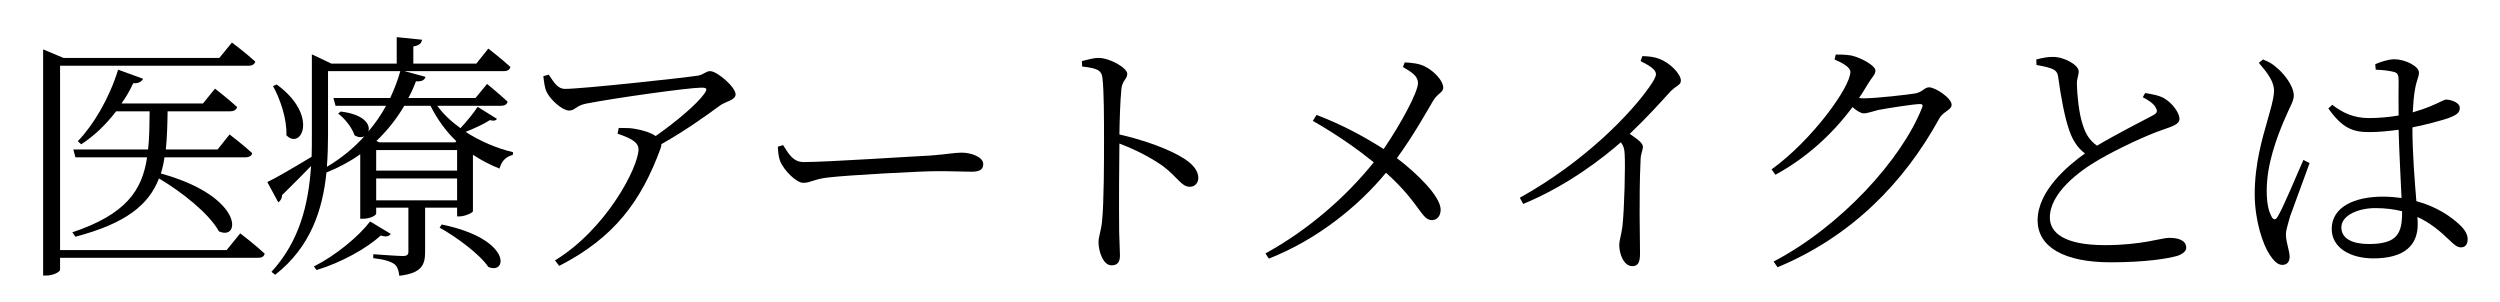<svg xmlns="http://www.w3.org/2000/svg" xmlns:xlink="http://www.w3.org/1999/xlink" width="116" zoomAndPan="magnify" viewBox="0 0 348 42" height="14" preserveAspectRatio="xMidYMid meet" version="1.0"><defs><g /><clipPath id="118d1736cc"><path d="M 313 8 L 343.953 8 L 343.953 37 L 313 37 Z M 313 8 " clip-rule="nonzero" /></clipPath></defs><g fill="#000000" fill-opacity="1"><g transform="translate(2.097, 35.529)"><g><path d="M 29.453 -0.719 L 6.266 -0.719 L 6.266 -26.375 L 32.469 -26.375 C 33.016 -26.375 33.328 -26.562 33.438 -26.953 C 32.172 -28.125 30.188 -29.609 30.188 -29.609 L 28.438 -27.469 L 6.734 -27.469 L 3.906 -28.656 L 3.906 2.828 L 4.281 2.828 C 5.469 2.828 6.266 2.25 6.266 2.031 L 6.266 0.359 L 33.844 0.359 C 34.344 0.359 34.641 0.188 34.75 -0.219 C 33.484 -1.406 31.344 -3.047 31.344 -3.047 Z M 32.031 -13.625 C 32.531 -13.625 32.938 -13.812 33.016 -14.203 C 31.812 -15.328 29.859 -16.812 29.859 -16.812 L 28.188 -14.719 L 20.984 -14.719 C 21.156 -16.344 21.203 -18.078 21.234 -20.031 L 29.922 -20.031 C 30.438 -20.031 30.797 -20.219 30.906 -20.625 C 29.672 -21.781 27.828 -23.188 27.828 -23.188 L 26.156 -21.125 L 14.812 -21.125 C 15.438 -22 15.984 -22.938 16.453 -23.953 C 17.172 -23.875 17.641 -24.203 17.828 -24.562 L 14.344 -25.828 C 13.109 -21.812 10.906 -18.125 8.734 -15.875 L 9.203 -15.438 C 10.938 -16.562 12.609 -18.125 14.062 -20.031 L 18.734 -20.031 C 18.703 -18.078 18.703 -16.344 18.516 -14.719 L 8.109 -14.719 L 8.406 -13.625 L 18.375 -13.625 C 17.688 -8.984 15.406 -5.688 7.969 -3.188 L 8.406 -2.578 C 15.516 -4.453 18.625 -7.062 20.031 -10.688 C 23.156 -8.844 27 -5.828 28.375 -3.328 C 31.422 -1.922 31.891 -8.188 20.297 -11.375 C 20.516 -12.062 20.688 -12.828 20.797 -13.625 Z M 32.031 -13.625 " /></g></g></g><g fill="#000000" fill-opacity="1"><g transform="translate(36.27, 35.529)"><g><path d="M 1.734 -23.547 C 2.719 -21.781 3.703 -18.922 3.594 -16.703 C 5.656 -14.562 8.156 -19.453 2.25 -23.766 Z M 15.25 -4.703 C 13.656 -2.609 10.469 0.031 7.422 1.562 L 7.797 2.062 C 11.266 1.016 14.812 -0.984 16.734 -2.75 C 17.531 -2.5 17.859 -2.641 18.125 -2.969 Z M 24.922 -3.844 C 27.281 -2.531 30.516 -0.141 31.703 1.625 C 34.344 2.797 35.078 -2.25 25.219 -4.281 Z M 16.094 -7.641 L 16.094 -10.688 L 27.359 -10.688 L 27.359 -7.641 Z M 9.391 -25.625 L 19.453 -25.625 C 19.094 -24.344 18.625 -23.125 18.047 -21.891 L 10.141 -21.891 L 10.438 -20.797 L 17.469 -20.797 C 16.781 -19.531 15.938 -18.328 15 -17.219 C 15.328 -18.125 14.5 -19.609 11.156 -20 L 10.797 -19.719 C 11.703 -19.062 12.75 -17.75 13.078 -16.703 C 13.594 -16.375 14.094 -16.375 14.453 -16.562 C 12.969 -14.922 11.234 -13.484 9.234 -12.312 C 9.344 -13.812 9.391 -15.25 9.391 -16.625 Z M 23.656 -20.797 C 24.609 -18.922 25.797 -17.25 27.25 -15.875 L 27.109 -15.719 L 16.516 -15.719 L 16.125 -15.906 C 17.688 -17.391 18.984 -19.062 20 -20.797 Z M 16.094 -14.641 L 27.359 -14.641 L 27.359 -11.781 L 16.094 -11.781 Z M 30.219 -20.656 C 29.75 -19.922 28.734 -18.656 27.828 -17.688 C 26.562 -18.594 25.438 -19.641 24.609 -20.797 L 33.438 -20.797 C 33.922 -20.797 34.312 -20.984 34.391 -21.375 C 33.266 -22.422 31.531 -23.844 31.531 -23.844 L 29.922 -21.891 L 20.578 -21.891 C 20.984 -22.641 21.344 -23.438 21.625 -24.203 C 22.531 -24.172 22.797 -24.391 22.969 -24.828 L 20.031 -25.625 L 33.844 -25.625 C 34.344 -25.625 34.672 -25.797 34.781 -26.203 C 33.625 -27.281 31.703 -28.766 31.703 -28.766 L 30.031 -26.672 L 21.266 -26.672 L 21.266 -29.062 C 22.109 -29.203 22.422 -29.531 22.469 -30 L 18.953 -30.359 L 18.953 -26.672 L 9.859 -26.672 L 7.141 -27.969 L 7.141 -16.594 C 7.141 -15.609 7.141 -14.672 7.109 -13.703 C 4.453 -12.109 2.031 -10.688 0.938 -10.188 L 2.469 -7.359 C 2.797 -7.578 3 -7.969 3 -8.375 C 4.562 -9.891 5.938 -11.312 7.031 -12.422 C 6.672 -7.031 5.406 -1.922 1.516 2.312 L 2.031 2.719 C 7 -1.156 8.656 -6.406 9.172 -11.516 C 10.906 -12.219 12.469 -13.047 13.875 -14.062 L 13.875 -5.078 L 14.234 -5.078 C 15.328 -5.078 16.094 -5.578 16.094 -5.797 L 16.094 -6.625 L 20.578 -6.625 L 20.578 -0.5 C 20.578 -0.078 20.406 0.109 19.781 0.109 C 19.125 0.109 15.688 -0.141 15.688 -0.141 L 15.688 0.406 C 17.25 0.578 18.125 0.875 18.625 1.234 C 19.062 1.562 19.234 2.172 19.312 2.859 C 22.469 2.5 22.906 1.297 22.906 -0.469 L 22.906 -6.625 L 27.359 -6.625 L 27.359 -5.406 L 27.688 -5.406 C 28.438 -5.406 29.531 -5.906 29.562 -6.125 L 29.562 -13.984 C 30.734 -13.219 31.953 -12.578 33.266 -12.062 C 33.547 -13.156 34.234 -13.766 35.109 -13.953 L 35.141 -14.344 C 32.859 -14.891 30.547 -15.875 28.547 -17.172 C 29.859 -17.688 31.203 -18.328 31.922 -18.812 C 32.438 -18.656 32.75 -18.734 32.906 -18.984 Z M 30.219 -20.656 " /></g></g></g><g fill="#000000" fill-opacity="1"><g transform="translate(70.443, 35.529)"><g><path d="M 5.188 -24.922 C 5.297 -24.094 5.359 -23.328 5.656 -22.719 C 6.203 -21.594 7.859 -20.141 8.766 -20.141 C 9.641 -20.141 9.672 -20.797 11.094 -21.094 C 15.141 -21.891 25.438 -23.328 27.172 -23.328 C 27.938 -23.328 28.078 -23.188 27.609 -22.5 C 26.562 -21.016 23.625 -18.547 20.828 -16.594 C 20.188 -17.031 19.172 -17.391 18.016 -17.578 C 17.359 -17.719 16.734 -17.719 15.688 -17.719 L 15.516 -16.922 C 17.109 -16.375 18.438 -15.828 18.438 -14.75 C 18.438 -12.281 13.984 -3.656 6.812 0.719 L 7.391 1.484 C 15.031 -2.422 18.812 -7.5 21.516 -14.891 C 21.594 -15.109 21.625 -15.297 21.625 -15.469 C 24.922 -17.312 28.156 -19.641 29.719 -20.797 C 30.516 -21.422 31.953 -21.562 31.953 -22.391 C 31.953 -23.406 29.391 -25.625 28.406 -25.625 C 27.797 -25.625 27.469 -25.109 26.703 -25 C 24.609 -24.672 10.547 -23.156 8.219 -23.156 C 7.172 -23.156 6.672 -24.062 5.938 -25.141 Z M 5.188 -24.922 " /></g></g></g><g fill="#000000" fill-opacity="1"><g transform="translate(104.616, 35.529)"><g><path d="M 3.656 -15.109 C 3.703 -14.391 3.734 -13.766 3.984 -13.078 C 4.5 -11.844 6.203 -10.078 7.203 -10.078 C 8.266 -10.078 8.656 -10.609 10.719 -10.828 C 13.438 -11.156 23.625 -11.703 25.906 -11.703 C 28.125 -11.703 29.391 -11.625 30.656 -11.625 C 31.891 -11.625 32.25 -12.031 32.25 -12.688 C 32.25 -13.656 30.625 -14.281 29.234 -14.281 C 28.297 -14.281 27.281 -14.062 24.859 -13.875 C 23.188 -13.812 10.516 -12.969 7.281 -12.969 C 5.766 -12.969 5.188 -14.094 4.391 -15.328 Z M 3.656 -15.109 " /></g></g></g><g fill="#000000" fill-opacity="1"><g transform="translate(138.789, 35.529)"><g><path d="M 11.844 -26.266 C 13.766 -26.047 14.562 -25.828 14.672 -24.672 C 14.891 -22.859 14.891 -18.922 14.891 -16.016 C 14.891 -13.266 14.891 -7.312 14.609 -4.641 C 14.453 -3.266 14.125 -2.609 14.125 -1.812 C 14.125 -0.578 14.75 1.406 15.938 1.406 C 16.734 1.406 17.109 0.984 17.109 0.031 C 17.109 -0.578 17.031 -1.672 17 -3.266 C 16.953 -7.109 17 -13.047 17.031 -15.547 C 19.5 -14.609 21.453 -13.547 23.078 -12.422 C 25.25 -10.766 25.656 -9.531 26.844 -9.531 C 27.609 -9.531 28.016 -10.141 28.016 -10.766 C 28.016 -11.891 27.062 -12.797 25.984 -13.484 C 23.984 -14.75 20.547 -16.016 17.031 -16.812 C 17.062 -18.812 17.141 -21.453 17.312 -23.188 C 17.469 -24.391 18.125 -24.531 18.125 -25.25 C 18.125 -26.094 15.656 -27.469 14.125 -27.469 C 13.438 -27.469 12.75 -27.25 11.812 -27.031 Z M 11.844 -26.266 " /></g></g></g><g fill="#000000" fill-opacity="1"><g transform="translate(172.962, 35.529)"><g><path d="M 22.328 -26.203 C 23.625 -25.438 24.422 -24.922 24.422 -23.953 C 24.422 -22.719 22.031 -18.266 19.641 -14.781 C 17.141 -16.375 14.016 -18.125 10.297 -19.531 L 9.781 -18.703 C 13.297 -16.703 16.156 -14.641 18.266 -12.938 C 14.391 -8.109 9.172 -3.547 3.188 -0.25 L 3.656 0.469 C 10.328 -2.141 16.094 -6.781 19.969 -11.484 C 24.672 -7.281 24.891 -4.891 26.344 -4.891 C 27.172 -4.891 27.578 -5.547 27.578 -6.375 C 27.531 -8.266 24.172 -11.484 21.484 -13.516 C 23.734 -16.562 25.766 -20.219 26.484 -21.422 C 27.109 -22.531 27.938 -22.641 27.938 -23.328 C 27.938 -24.281 26.672 -25.625 25.406 -26.266 C 24.562 -26.703 23.594 -26.781 22.578 -26.844 Z M 22.328 -26.203 " /></g></g></g><g fill="#000000" fill-opacity="1"><g transform="translate(207.135, 35.529)"><g><path d="M 21.234 -27.031 C 22.75 -26.266 23.375 -25.766 23.375 -25.188 C 23.375 -24.891 23.078 -24.281 22.391 -23.328 C 19.859 -19.75 13.594 -13.109 4.422 -8 L 4.891 -7.141 C 11.234 -9.75 16.203 -13.734 18.484 -15.719 C 18.875 -15.219 18.984 -14.781 19.016 -14.125 C 19.125 -12.5 18.984 -6.453 18.703 -3.984 C 18.547 -2.797 18.266 -2.062 18.266 -1.406 C 18.266 -0.219 18.875 1.516 20.078 1.516 C 20.828 1.516 21.156 1.094 21.156 -0.25 C 21.156 -2.422 20.984 -7.969 21.234 -13.219 C 21.234 -14.125 21.562 -14.641 21.562 -15.109 C 21.562 -15.609 20.719 -16.234 19.719 -16.891 C 22.109 -19.172 23.875 -21.125 25.219 -22.609 C 26.203 -23.703 26.844 -23.625 26.844 -24.312 C 26.844 -25.25 25.25 -26.844 23.844 -27.328 C 23.078 -27.641 22.328 -27.688 21.484 -27.719 Z M 21.234 -27.031 " /></g></g></g><g fill="#000000" fill-opacity="1"><g transform="translate(241.308, 35.529)"><g><path d="M 14.062 -27.25 C 15.328 -26.703 16.266 -26.125 16.266 -25.516 C 16.266 -23.406 10.938 -16.016 5.297 -11.953 L 5.828 -11.203 C 10.078 -13.516 13.703 -16.781 16.562 -20.625 C 17.141 -20.109 17.719 -19.75 18.125 -19.75 C 18.625 -19.75 19.391 -20.031 20.141 -20.219 C 21.453 -20.469 25.141 -21.047 25.938 -21.047 C 26.266 -21.047 26.422 -20.938 26.234 -20.516 C 23.406 -13.328 14.891 -3.984 5.578 0.875 L 6.125 1.672 C 16.344 -2.578 23.703 -10.031 28.656 -19.062 C 29.172 -20 30.359 -20.219 30.359 -20.938 C 30.359 -21.891 28.078 -23.375 27.219 -23.375 C 26.594 -23.375 26.344 -22.75 25.359 -22.531 C 24.344 -22.359 19.891 -21.844 18.156 -21.844 C 17.938 -21.844 17.719 -21.844 17.469 -21.891 C 17.906 -22.5 18.297 -23.188 18.703 -23.844 C 19.234 -24.75 19.75 -25.109 19.75 -25.719 C 19.75 -26.375 17.828 -27.469 16.422 -27.797 C 15.609 -27.938 14.891 -27.938 14.234 -27.938 Z M 14.062 -27.25 " /></g></g></g><g fill="#000000" fill-opacity="1"><g transform="translate(275.48, 35.529)"><g><path d="M 22.797 -22 C 23.547 -21.594 24.344 -21.125 24.641 -20.469 C 24.891 -20 24.75 -19.75 24.172 -19.453 C 22.828 -18.734 19.094 -16.844 16.422 -15.25 C 15.359 -15.984 14.781 -17 14.422 -18.219 C 13.906 -19.719 13.656 -22.359 13.625 -23.734 C 13.594 -24.609 13.875 -24.969 13.875 -25.625 C 13.844 -26.453 11.922 -27.609 10.297 -27.609 C 9.562 -27.609 8.906 -27.5 7.969 -27.25 L 8 -26.484 C 8.547 -26.375 9.422 -26.234 10 -26.016 C 10.719 -25.766 10.938 -25.406 11.016 -24.828 C 11.375 -22.172 11.922 -19.125 12.609 -17.25 C 13.016 -16.094 13.703 -14.922 14.75 -14.172 C 12.359 -12.469 8.156 -8.953 8.156 -4.859 C 8.156 -1.094 11.953 0.984 18.297 0.984 C 23.219 0.984 26.203 0.469 27.531 0.109 C 28.266 -0.109 28.844 -0.547 28.844 -1.016 C 28.844 -2.109 27.719 -2.422 26.453 -2.422 C 25.406 -2.422 22.688 -1.406 17.531 -1.406 C 11.891 -1.406 9.859 -3.109 9.859 -5.25 C 9.859 -8.625 13.844 -11.672 16.734 -13.328 C 19.234 -14.781 23.297 -16.703 25.578 -17.469 C 27.031 -17.969 27.906 -18.266 27.906 -18.984 C 27.906 -19.75 27 -21.156 25.688 -21.891 C 25.031 -22.25 24.094 -22.422 23.125 -22.578 Z M 22.797 -22 " /></g></g></g><g clip-path="url(#118d1736cc)"><g fill="#000000" fill-opacity="1"><g transform="translate(309.653, 35.529)"><g><path d="M 4.781 -26.781 C 6.047 -25.297 6.922 -24.125 6.891 -22.828 C 6.844 -21.625 6.406 -20.359 5.938 -18.625 C 5.328 -16.453 4.203 -12.828 4.203 -8.516 C 4.203 -4.859 5.328 -1.484 6.312 -0.031 C 6.844 0.766 7.391 1.344 8.047 1.344 C 8.703 1.344 9.062 0.906 9.062 0.219 C 9.062 -0.656 8.547 -1.781 8.547 -2.906 C 8.547 -3.484 8.812 -4.234 9.125 -5.406 C 9.609 -6.703 11.156 -10.938 11.844 -12.828 L 10.984 -13.266 C 10.141 -11.406 8.156 -6.562 7.391 -5.359 C 7.109 -4.859 6.781 -4.922 6.562 -5.359 C 6.156 -6.094 5.875 -7.109 5.875 -9.016 C 5.875 -12.797 7.359 -16.516 8.219 -18.594 C 9.125 -20.766 9.641 -21.422 9.641 -22.219 C 9.641 -23.734 7.969 -25.578 7.203 -26.156 C 6.562 -26.734 6.203 -26.891 5.359 -27.25 Z M 24.719 -5.938 C 24.719 -3 24.016 -1.562 20.078 -1.562 C 17.906 -1.562 16.266 -2.25 16.266 -3.875 C 16.266 -5.609 18.734 -6.562 20.984 -6.562 C 22.359 -6.562 23.594 -6.406 24.719 -6.125 Z M 21.047 -25.828 C 22.031 -25.797 22.906 -25.688 23.594 -25.516 C 24.094 -25.359 24.234 -25.141 24.234 -24.312 C 24.234 -23.375 24.203 -21.234 24.234 -19.453 C 22.969 -19.234 21.562 -19.094 20.078 -19.094 C 18.016 -19.094 16.453 -19.812 15 -20.938 L 14.453 -20.438 C 16.422 -17.641 17.906 -17.141 20.141 -17.141 C 21.484 -17.141 22.859 -17.281 24.234 -17.469 C 24.312 -14.312 24.531 -10.547 24.641 -7.969 C 23.844 -8.078 22.969 -8.156 22.031 -8.156 C 18.125 -8.156 14.922 -6.734 14.922 -3.656 C 14.922 -1.047 17.5 0.438 20.719 0.438 C 25.188 0.438 26.891 -1.516 26.891 -4.281 C 26.891 -4.609 26.891 -4.922 26.844 -5.328 C 28.547 -4.562 29.922 -3.438 31.234 -2.172 C 31.922 -1.516 32.359 -1.094 32.906 -1.094 C 33.516 -1.094 33.844 -1.516 33.844 -2.25 C 33.844 -2.938 33.406 -3.625 32.688 -4.281 C 31.562 -5.328 29.641 -6.734 26.703 -7.531 C 26.484 -10.328 26.156 -14.062 26.156 -17.797 C 28.266 -18.219 30.078 -18.734 31.094 -19.062 C 32.281 -19.5 32.75 -19.812 32.75 -20.516 C 32.75 -21.234 31.625 -21.625 30.875 -21.672 C 30.547 -21.672 30.078 -21.312 28.547 -20.688 C 28.016 -20.469 27.219 -20.188 26.203 -19.891 C 26.266 -21.094 26.344 -22.109 26.484 -22.906 C 26.734 -24.5 27.062 -24.719 27.062 -25.438 C 27.062 -26.312 25.141 -27.281 23.625 -27.281 C 22.828 -27.281 21.734 -26.922 20.984 -26.594 Z M 21.047 -25.828 " /></g></g></g></g></svg>